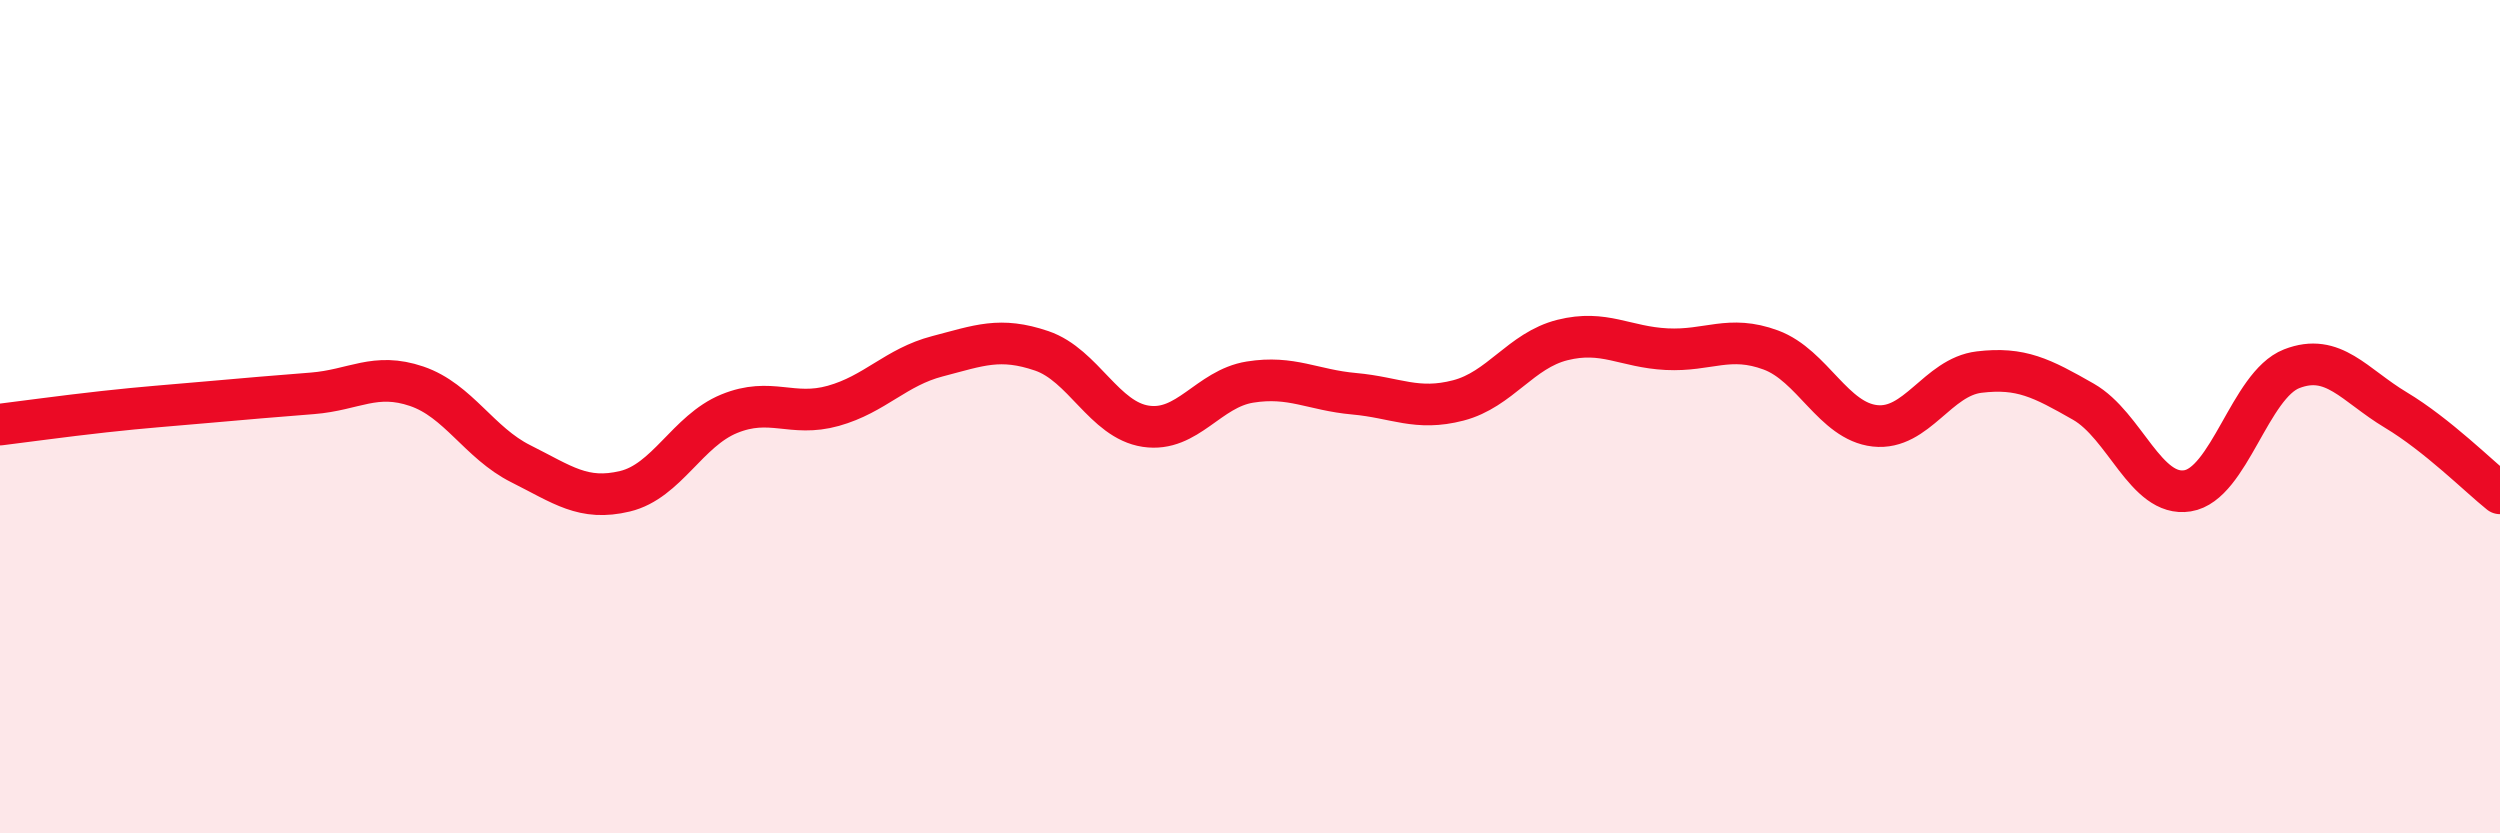 
    <svg width="60" height="20" viewBox="0 0 60 20" xmlns="http://www.w3.org/2000/svg">
      <path
        d="M 0,10.19 C 0.5,10.13 1.5,9.99 2.5,9.88 C 3.5,9.77 4,9.74 5,9.65 C 6,9.56 6.5,9.52 7.5,9.44 C 8.5,9.36 9,8.93 10,9.27 C 11,9.61 11.5,10.63 12.5,11.13 C 13.5,11.63 14,12.03 15,11.79 C 16,11.55 16.5,10.34 17.5,9.93 C 18.5,9.52 19,10.02 20,9.74 C 21,9.46 21.5,8.81 22.5,8.55 C 23.5,8.29 24,8.08 25,8.42 C 26,8.76 26.5,10.08 27.5,10.23 C 28.5,10.38 29,9.33 30,9.17 C 31,9.01 31.5,9.36 32.5,9.45 C 33.5,9.54 34,9.87 35,9.61 C 36,9.35 36.5,8.41 37.5,8.16 C 38.5,7.91 39,8.33 40,8.38 C 41,8.43 41.5,8.03 42.5,8.4 C 43.5,8.77 44,10.11 45,10.22 C 46,10.33 46.5,9.05 47.5,8.93 C 48.5,8.81 49,9.07 50,9.64 C 51,10.21 51.5,11.94 52.5,11.78 C 53.5,11.62 54,9.24 55,8.85 C 56,8.46 56.5,9.24 57.5,9.84 C 58.5,10.44 59.5,11.44 60,11.84L60 20L0 20Z"
        fill="#EB0A25"
        opacity="0.1"
        stroke-linecap="round"
        stroke-linejoin="round"
      />
      <path
        d="M 0,10.19 C 0.5,10.13 1.5,9.99 2.5,9.88 C 3.5,9.77 4,9.74 5,9.65 C 6,9.56 6.5,9.52 7.5,9.44 C 8.5,9.36 9,8.93 10,9.27 C 11,9.61 11.5,10.63 12.5,11.13 C 13.5,11.63 14,12.03 15,11.79 C 16,11.55 16.5,10.34 17.5,9.93 C 18.5,9.52 19,10.02 20,9.74 C 21,9.46 21.5,8.81 22.5,8.55 C 23.5,8.29 24,8.08 25,8.42 C 26,8.76 26.5,10.08 27.5,10.23 C 28.5,10.38 29,9.33 30,9.17 C 31,9.01 31.5,9.36 32.5,9.45 C 33.5,9.54 34,9.87 35,9.61 C 36,9.35 36.5,8.41 37.5,8.16 C 38.5,7.91 39,8.33 40,8.38 C 41,8.43 41.5,8.03 42.5,8.4 C 43.5,8.77 44,10.11 45,10.22 C 46,10.33 46.5,9.05 47.5,8.93 C 48.5,8.81 49,9.07 50,9.64 C 51,10.21 51.5,11.94 52.5,11.78 C 53.5,11.62 54,9.24 55,8.85 C 56,8.46 56.5,9.24 57.5,9.84 C 58.5,10.44 59.5,11.44 60,11.84"
        stroke="#EB0A25"
        stroke-width="1"
        fill="none"
        stroke-linecap="round"
        stroke-linejoin="round"
      />
    </svg>
  